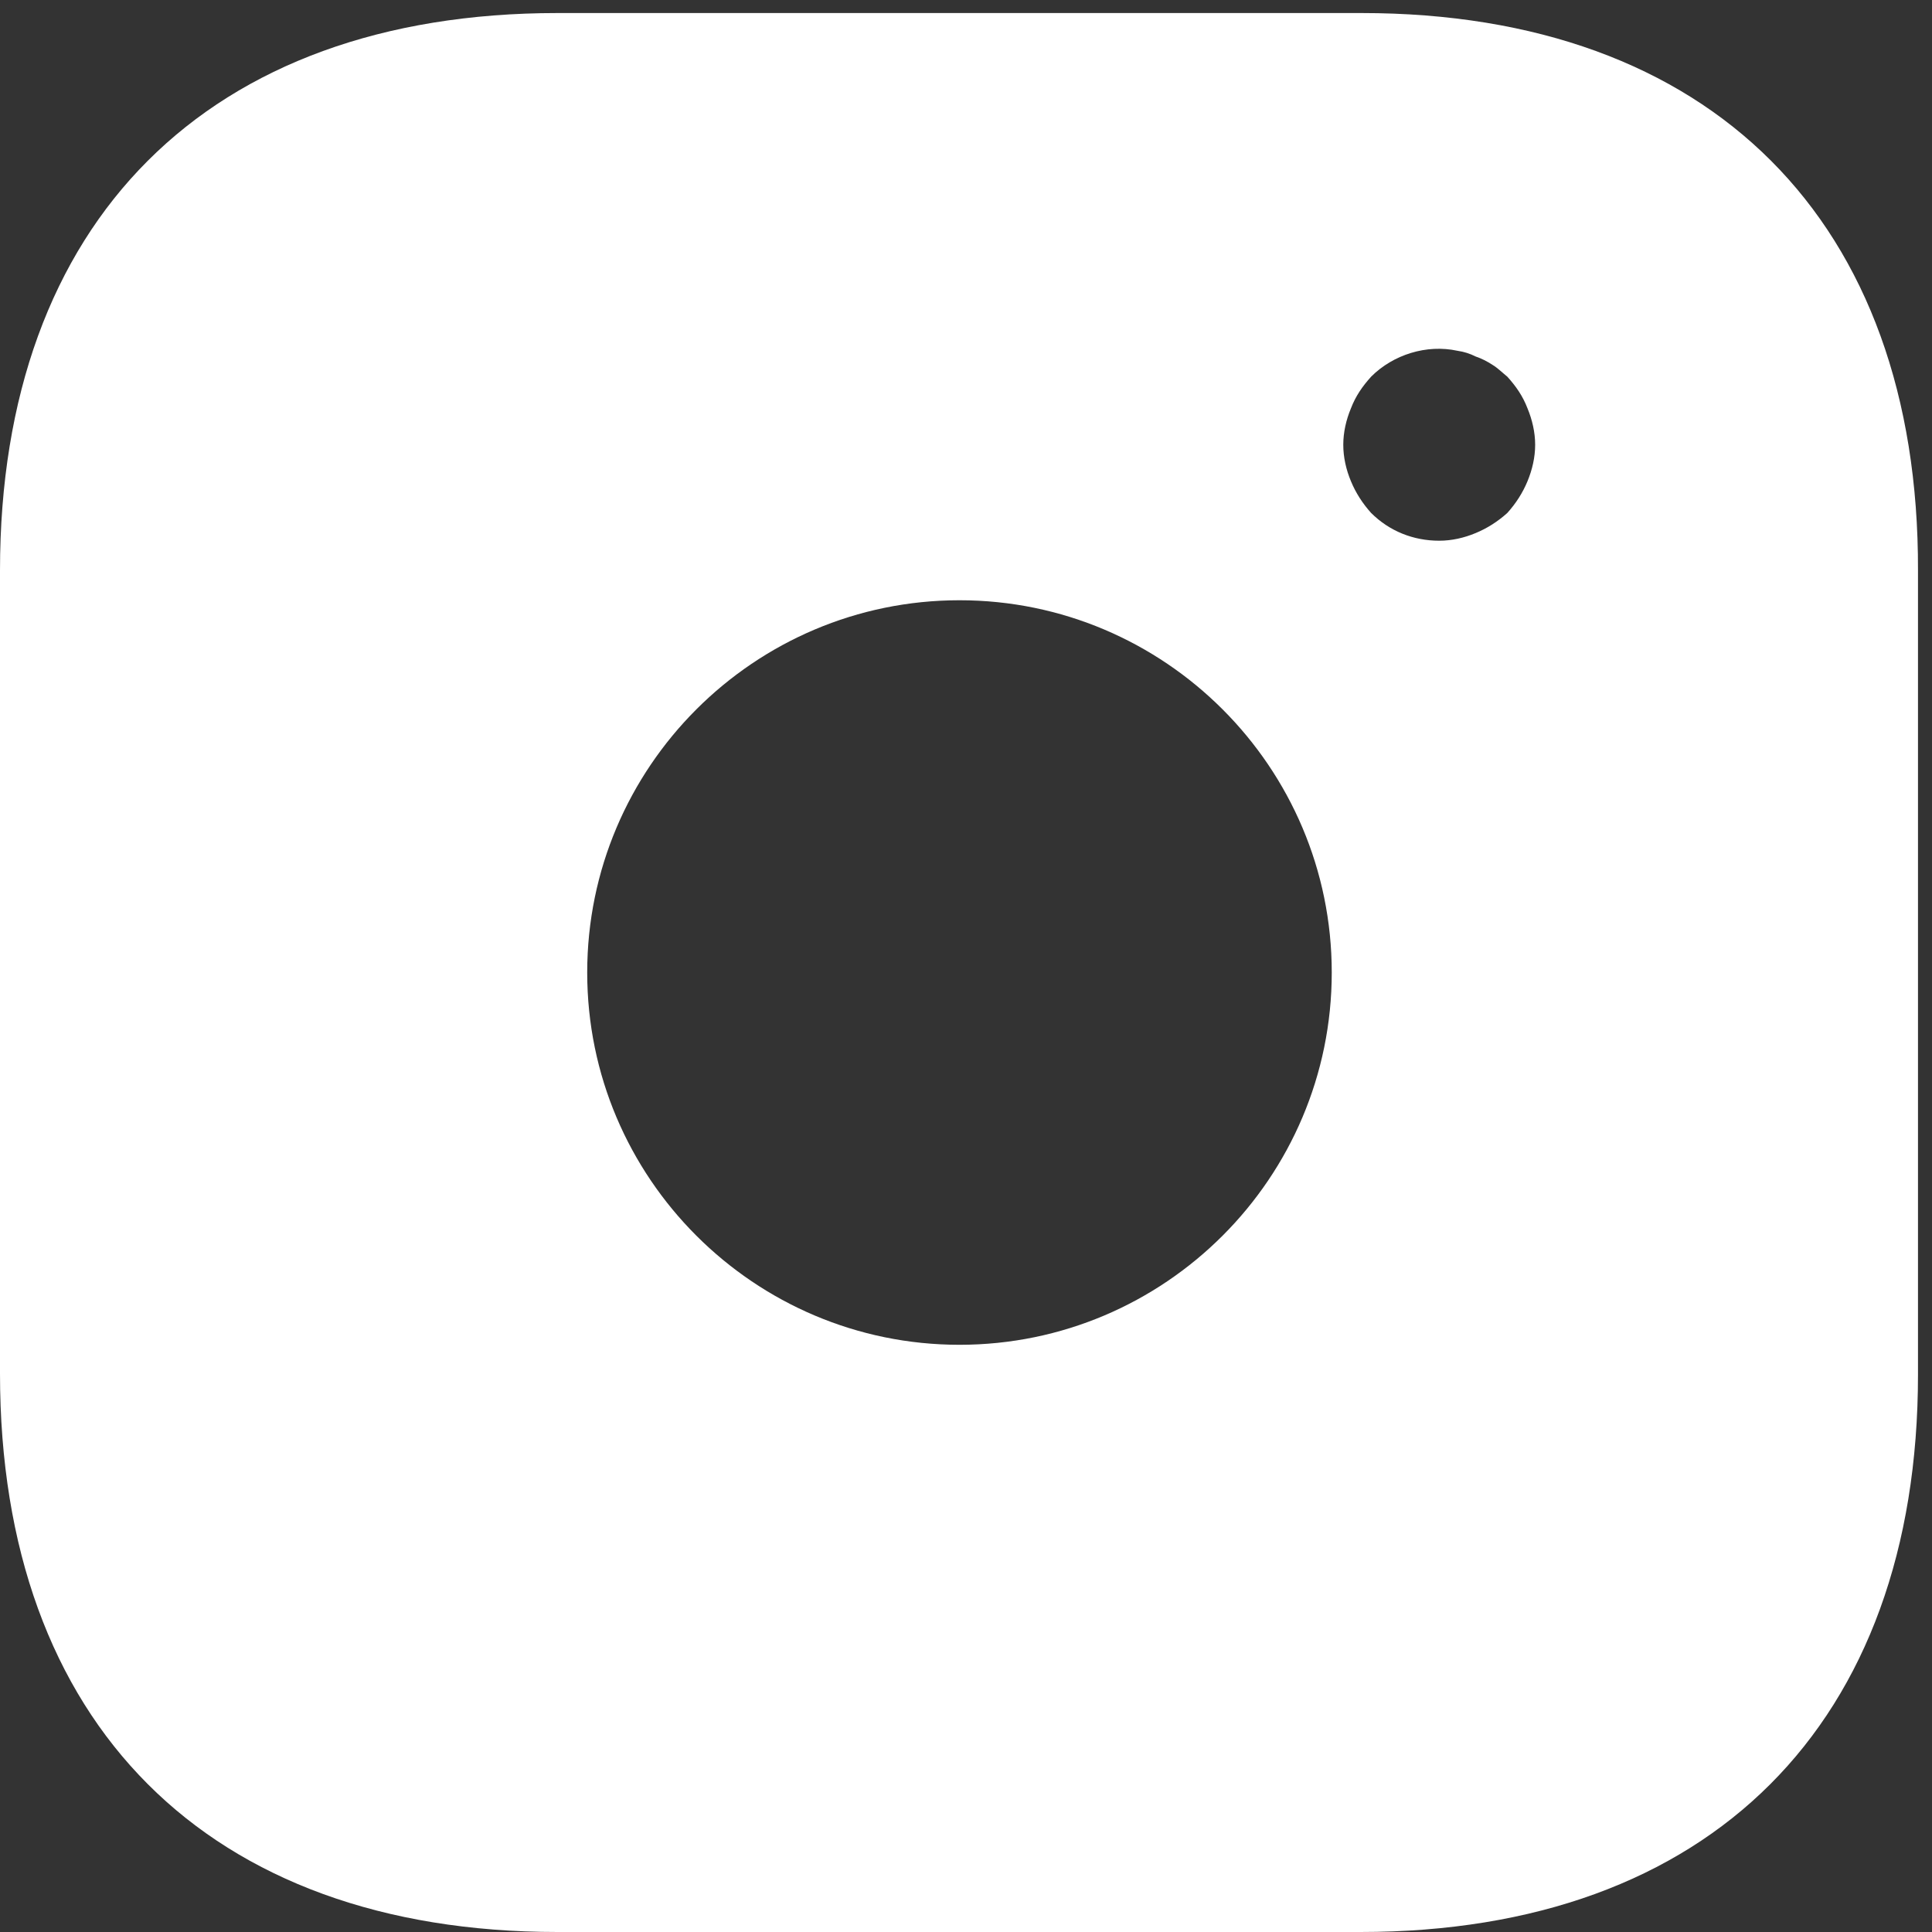 <svg width="32" height="32" viewBox="0 0 32 32" fill="none" xmlns="http://www.w3.org/2000/svg">
<rect x="0" y="0" width="32" height="32" fill="#333333" stroke="none"/>
<path d="M22.551 0.216H9.233C3.449 0.216 0 3.664 0 9.449V22.751C0 28.551 3.449 32 9.233 32H22.535C28.319 32 31.768 28.551 31.768 22.767V9.449C31.784 3.664 28.335 0.216 22.551 0.216ZM15.892 22.274C12.491 22.274 9.726 19.509 9.726 16.108C9.726 12.707 12.491 9.942 15.892 9.942C19.293 9.942 22.058 12.707 22.058 16.108C22.058 19.509 19.293 22.274 15.892 22.274ZM25.3 7.971C25.221 8.162 25.109 8.337 24.966 8.496C24.807 8.639 24.633 8.75 24.442 8.829C24.251 8.909 24.044 8.956 23.838 8.956C23.409 8.956 23.012 8.797 22.71 8.496C22.567 8.337 22.455 8.162 22.376 7.971C22.296 7.78 22.249 7.574 22.249 7.367C22.249 7.161 22.296 6.954 22.376 6.763C22.455 6.557 22.567 6.398 22.71 6.239C23.075 5.873 23.631 5.699 24.14 5.81C24.251 5.826 24.346 5.857 24.442 5.905C24.537 5.937 24.633 5.985 24.728 6.048C24.807 6.096 24.887 6.175 24.966 6.239C25.109 6.398 25.221 6.557 25.3 6.763C25.379 6.954 25.427 7.161 25.427 7.367C25.427 7.574 25.379 7.78 25.3 7.971Z" fill="white"/>
</svg>
